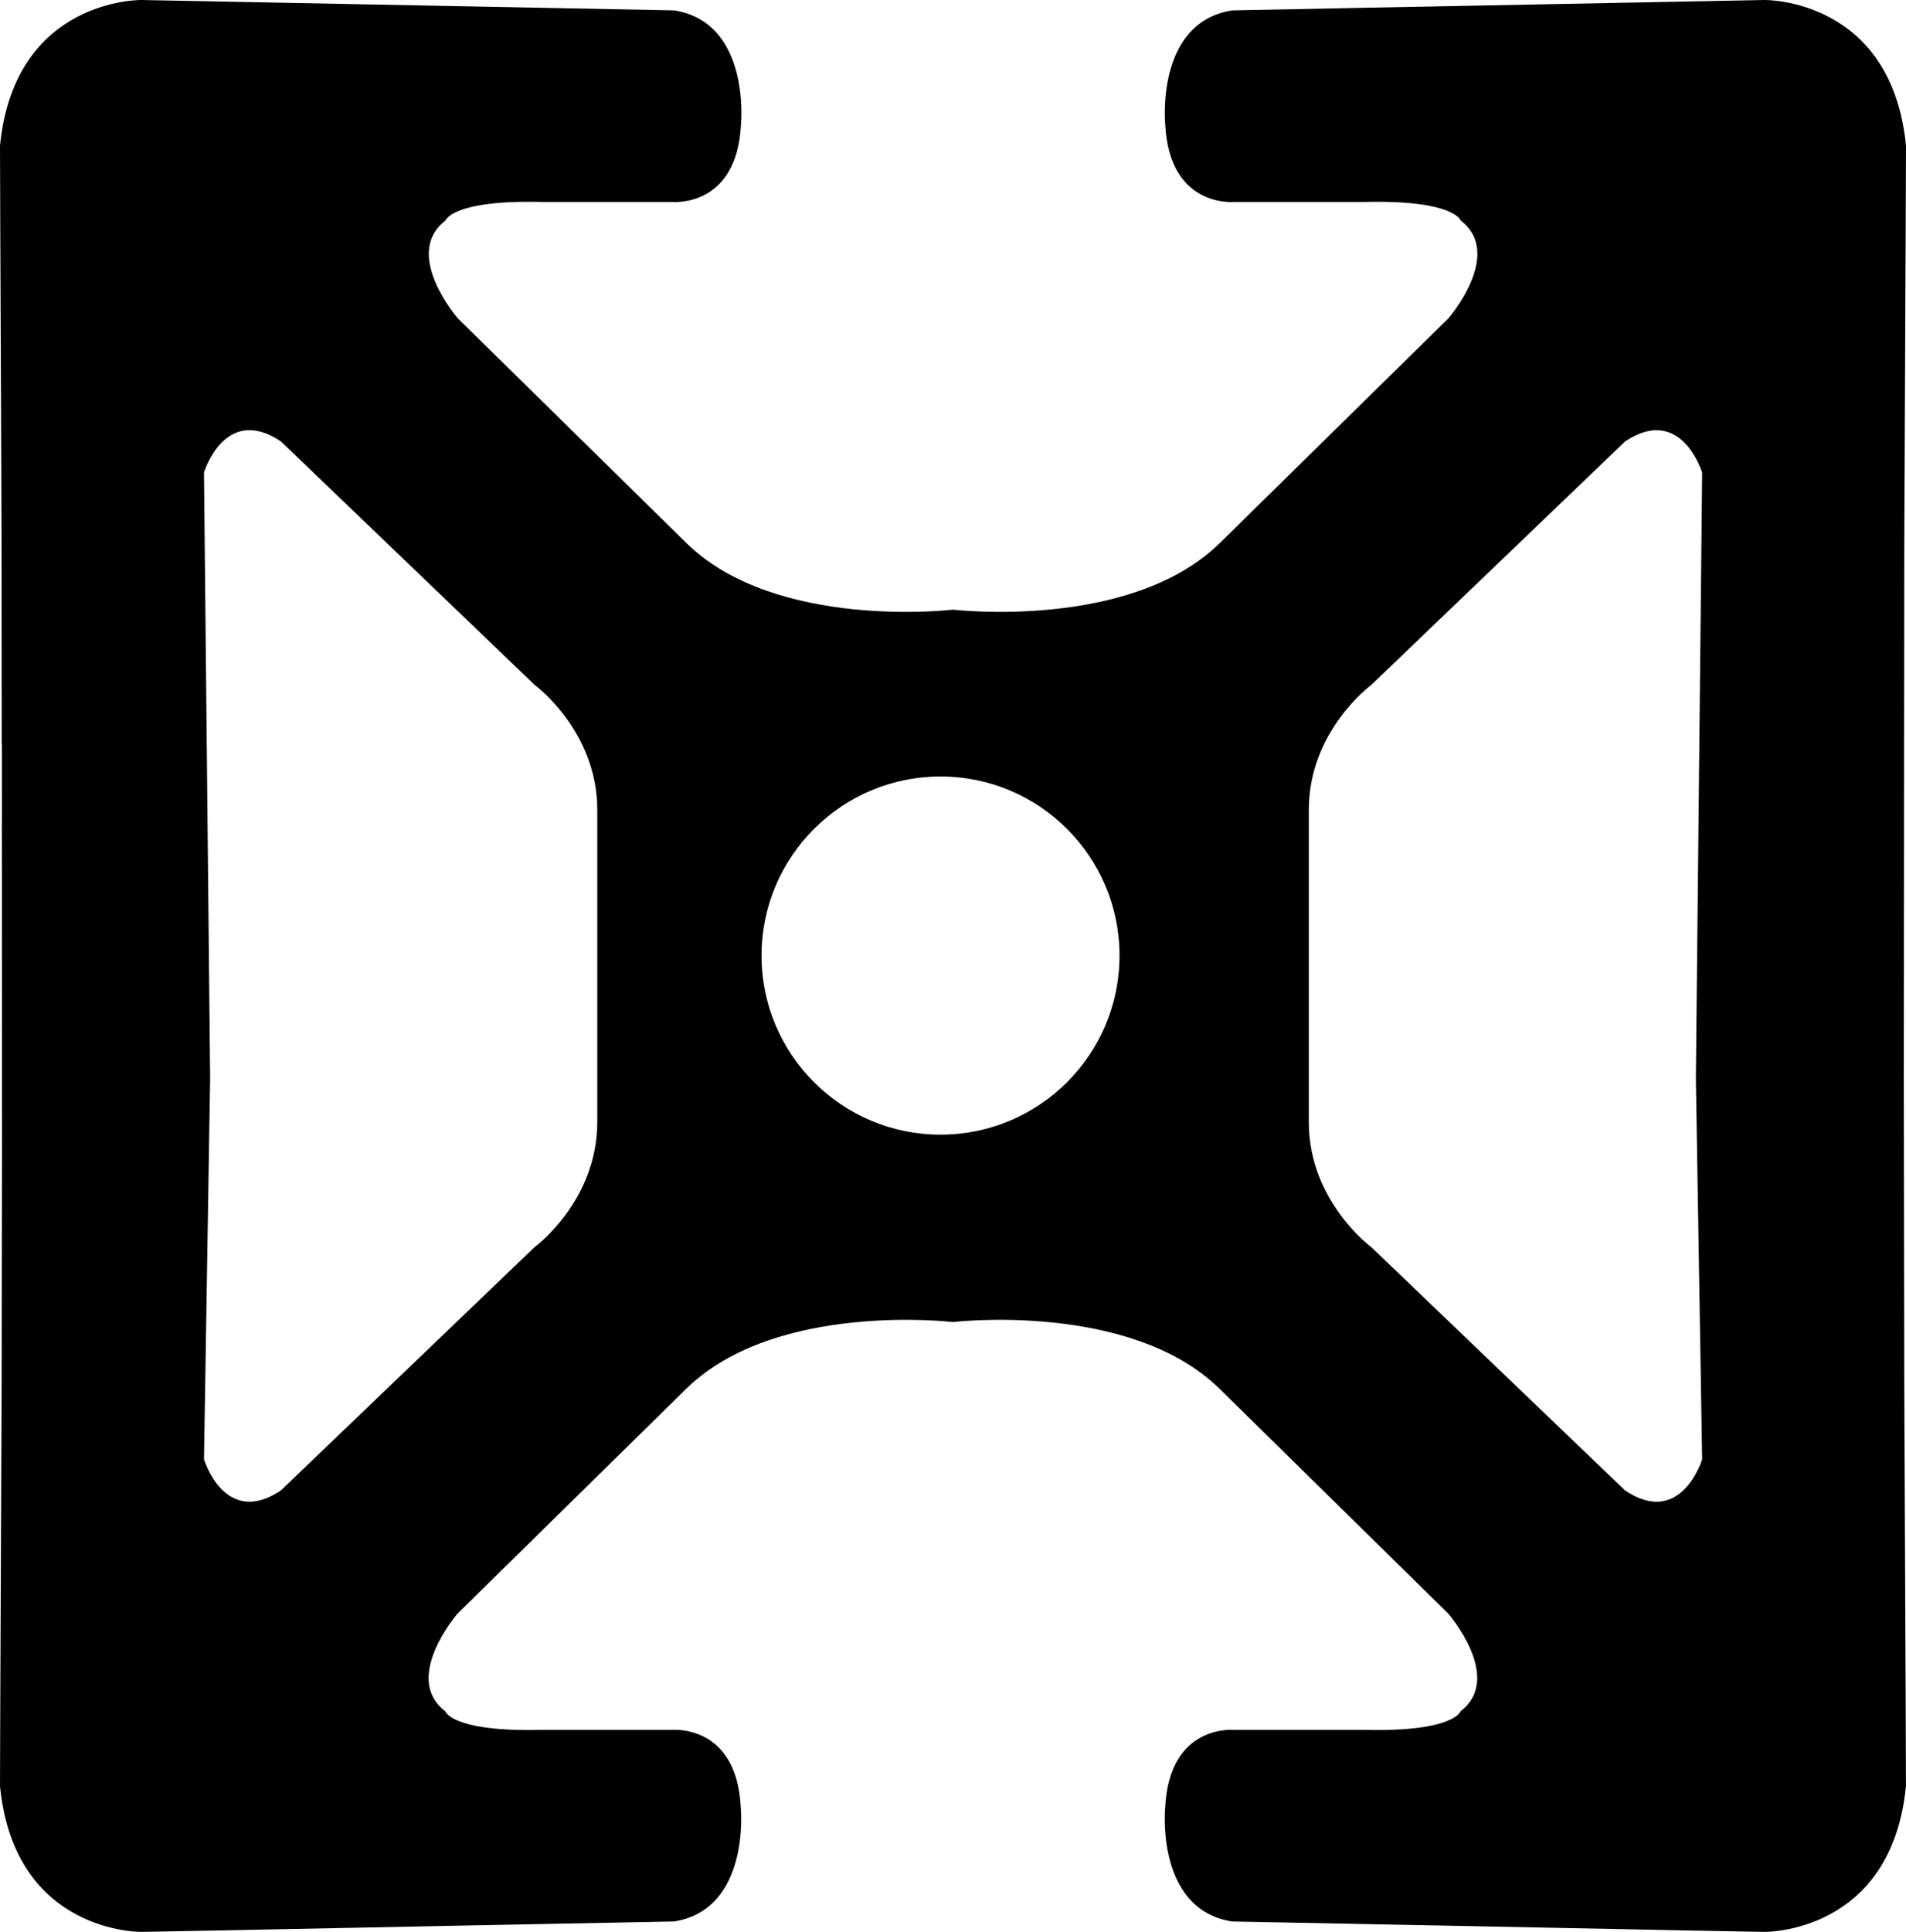 <?xml version="1.0" encoding="iso-8859-1"?>
<!-- Generator: Adobe Illustrator 28.1.0, SVG Export Plug-In . SVG Version: 6.00 Build 0)  -->
<svg version="1.1" id="image" xmlns="http://www.w3.org/2000/svg" xmlns:xlink="http://www.w3.org/1999/xlink" x="0px" y="0px"
	 width="44px" height="44.577px" viewBox="0 0 44 44.577" enable-background="new 0 0 44 44.577" xml:space="preserve">
<path d="M0.046,26.733l-0.008,5.225l-0.008,1.798l-0.024,5.642L0,41.206v0.011c0.337,3.41,3.267,3.361,3.267,3.361
	l0.149-0.002l1.809-0.034l5.536-0.111l1.82-0.035l2.983-0.058c1.776-0.289,1.536-2.642,1.536-2.642
	c-0.096-1.92-1.587-1.779-1.587-1.779h-3.025c-2.067,0.049-2.21-0.431-2.21-0.431
	c-1.008-0.769,0.289-2.257,0.289-2.257l5.281-5.189c2.067-2.018,6.149-1.534,6.149-1.534s4.083-0.484,6.15,1.534
	l5.281,5.189c0,0,1.298,1.488,0.289,2.257c0,0-0.143,0.48-2.21,0.431H28.486c0,0-1.489-0.142-1.587,1.779
	c0,0-0.239,2.353,1.538,2.642l2.98,0.058l1.821,0.035l5.536,0.111l1.812,0.034l0.146,0.002
	c0,0,2.93,0.049,3.267-3.361v-0.011l-0.006-1.806l-0.025-5.642l-0.008-1.798l-0.011-7.077l0.011-12.261
	l0.008-1.8l0.025-5.642L44,3.372V3.361C43.663-0.049,40.733,0,40.733,0l-0.146,0.003l-1.812,0.035l-5.536,0.108
	l-1.821,0.035l-2.98,0.059c-1.777,0.288-1.538,2.641-1.538,2.641c0.098,1.922,1.587,1.779,1.587,1.779h3.025
	c2.067-0.049,2.21,0.431,2.21,0.431c1.008,0.769-0.289,2.258-0.289,2.258l-5.281,5.189
	c-2.067,2.016-6.15,1.53-6.15,1.53s-4.083,0.486-6.149-1.53l-5.281-5.189c0,0-1.298-1.489-0.289-2.258
	c0,0,0.143-0.48,2.21-0.431h3.025c0,0,1.491,0.143,1.587-1.779c0,0,0.239-2.353-1.536-2.641l-2.983-0.059
	l-1.82-0.035L5.225,0.038L3.416,0.003L3.267,0c0,0-2.93-0.049-3.267,3.361v0.011l0.006,1.806l0.024,5.642
	l0.006,1.8l0.004,4.558l0.004-0.002 M0.046,18.956l-0.003-0.002l0.006,6.002 M13.788,22.289v3.602
	c0,1.829-1.445,2.884-1.445,2.884l-5.86,5.618c-1.296,0.867-1.774-0.72-1.774-0.72l0.142-8.792L4.709,10.904
	c0,0,0.478-1.585,1.774-0.72l5.86,5.621c0,0,1.445,1.057,1.445,2.881V22.289z M21.712,26.182
	c-2.281,0-4.132-1.852-4.132-4.132c0-2.281,1.85-4.132,4.132-4.132s4.132,1.85,4.132,4.132
	C25.844,24.33,23.994,26.182,21.712,26.182z M37.517,34.394l-5.862-5.618c0,0-1.441-1.055-1.441-2.884v-3.602v-3.603
	c0-1.825,1.441-2.881,1.441-2.881l5.862-5.621c1.296-0.865,1.777,0.72,1.777,0.72l-0.145,13.977l0.145,8.792
	C39.294,33.673,38.813,35.26,37.517,34.394z"/>
</svg>
